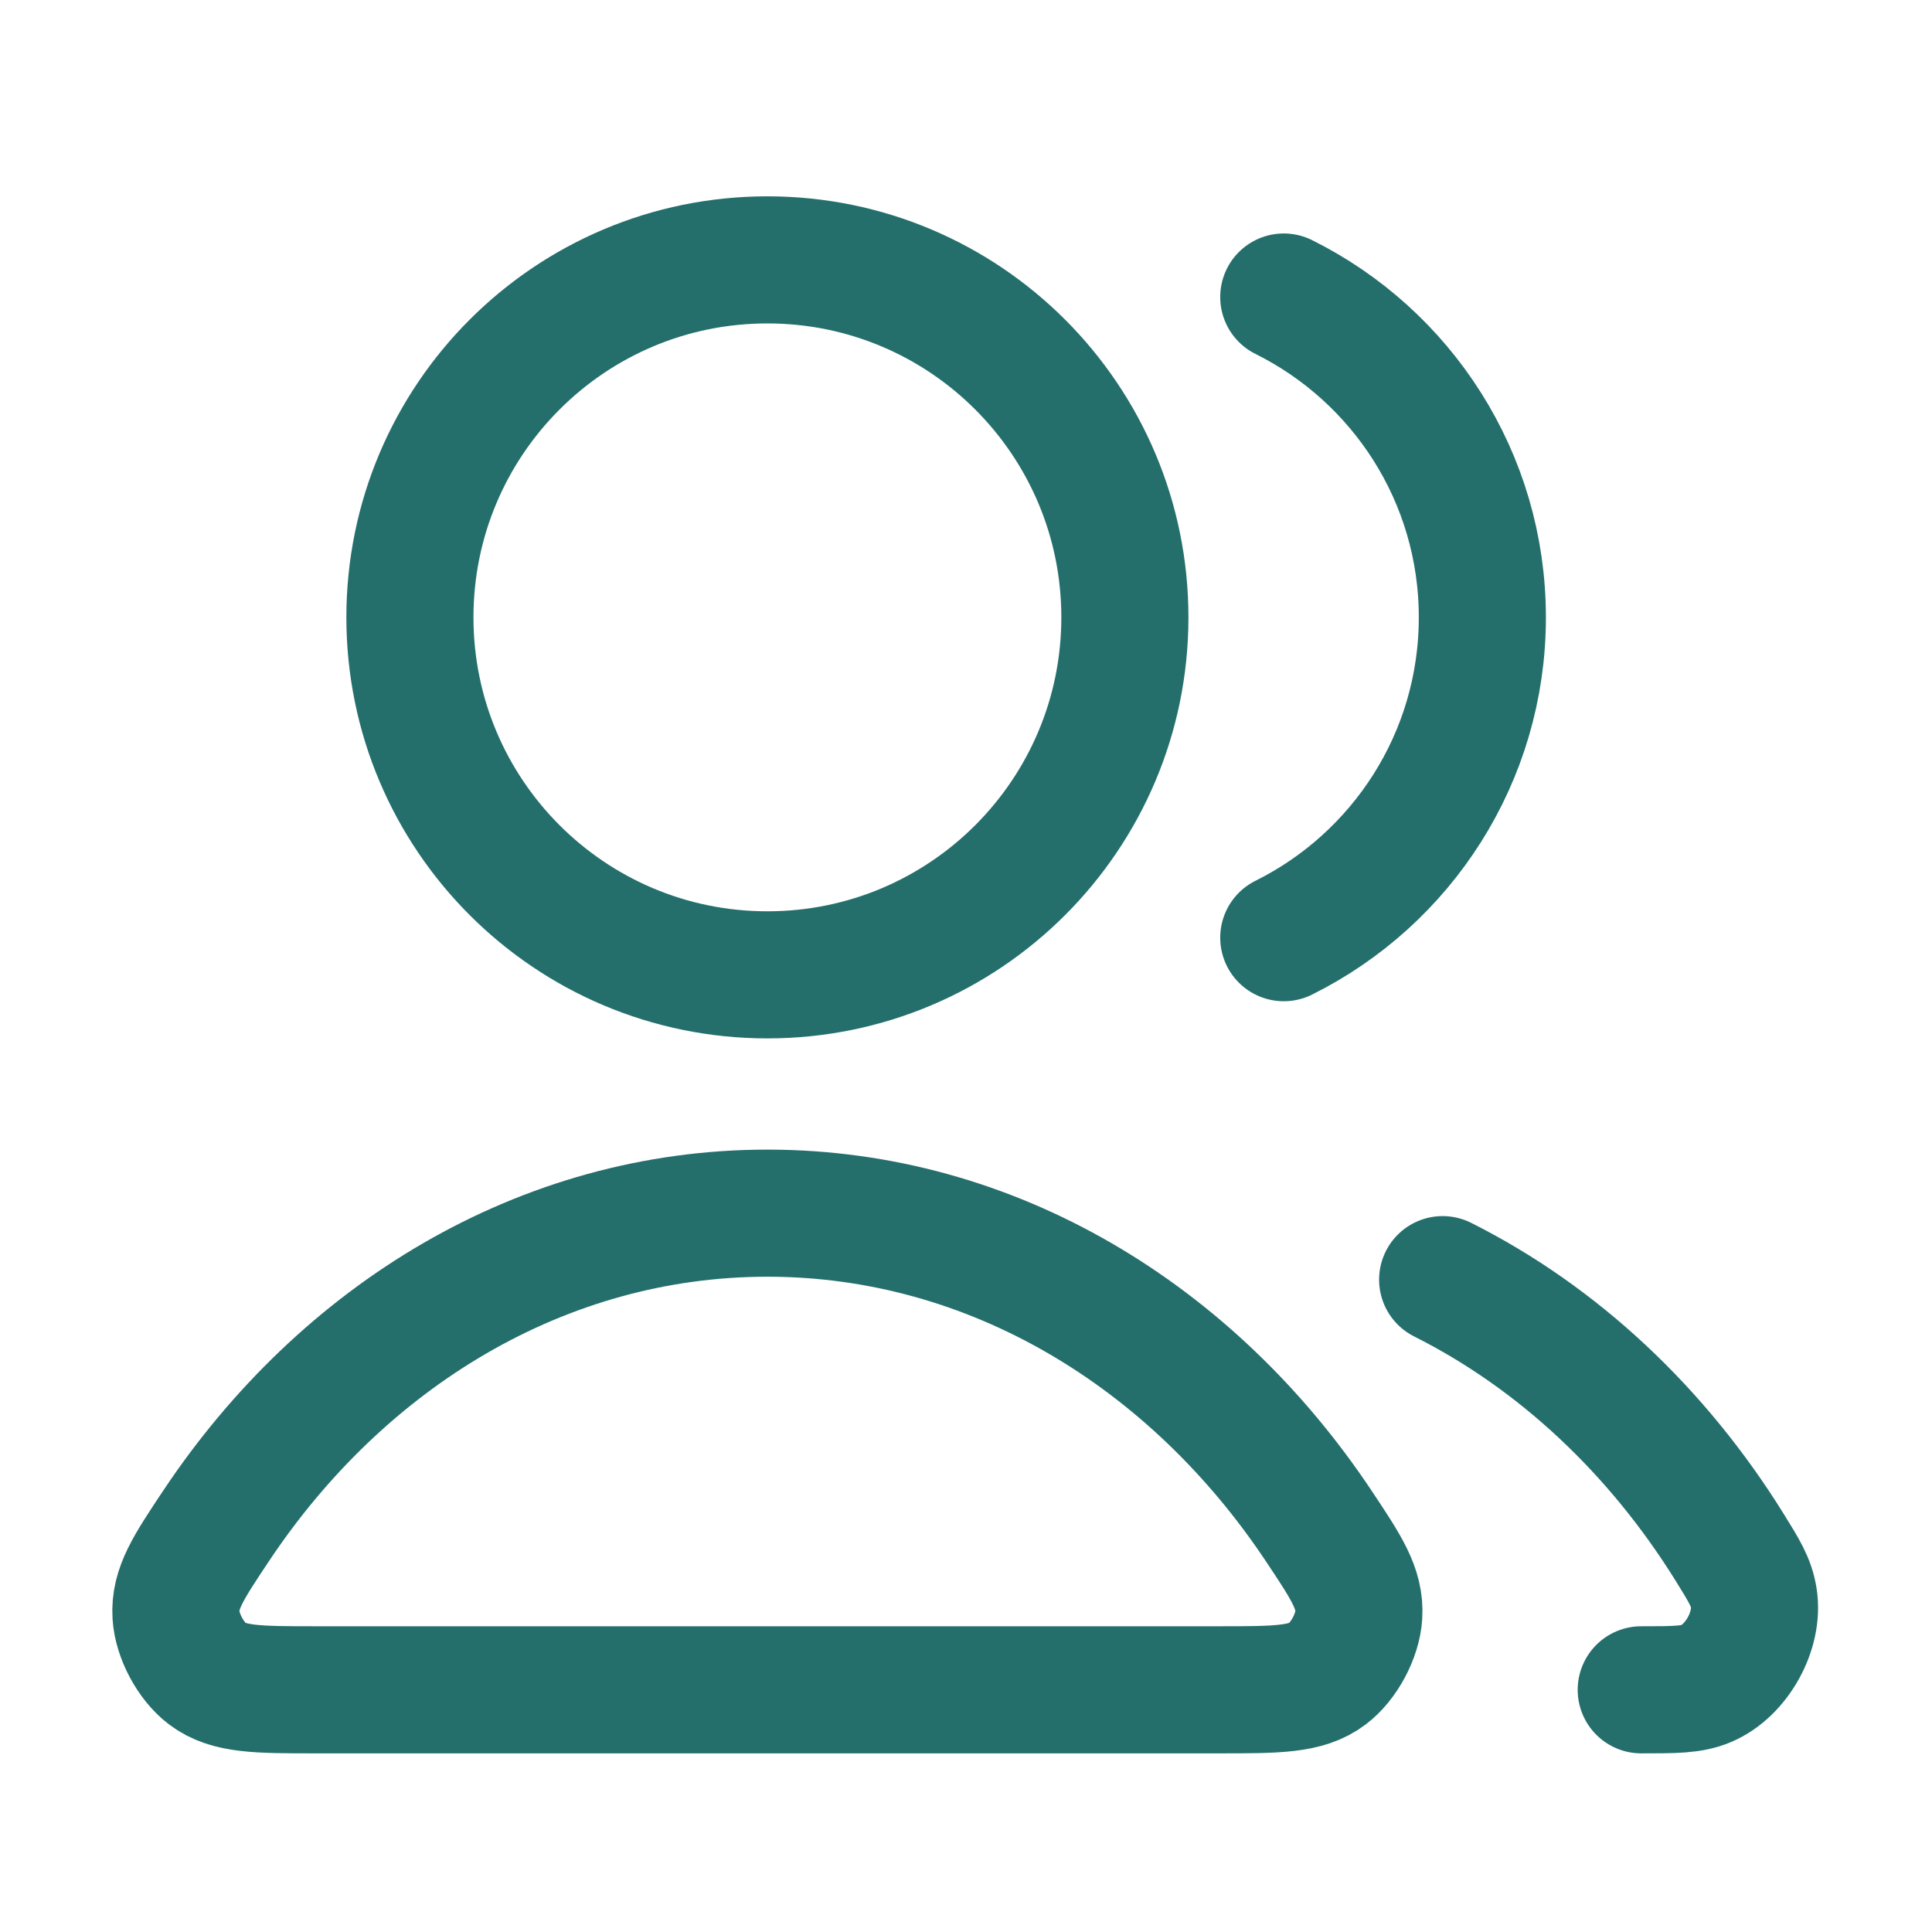<svg width="76" height="76" viewBox="0 0 76 76" fill="none" xmlns="http://www.w3.org/2000/svg">
<path d="M56.75 50.338C61.299 52.623 65.2 56.291 68.047 60.878C68.611 61.786 68.893 62.24 68.99 62.869C69.189 64.147 68.315 65.718 67.124 66.224C66.539 66.473 65.88 66.473 64.562 66.473M50.5 36.886C55.13 34.585 58.312 29.807 58.312 24.285C58.312 18.764 55.13 13.986 50.5 11.684M44.25 24.285C44.25 32.052 37.954 38.348 30.187 38.348C22.421 38.348 16.125 32.052 16.125 24.285C16.125 16.519 22.421 10.223 30.187 10.223C37.954 10.223 44.25 16.519 44.25 24.285ZM8.497 60.03C13.479 52.549 21.341 47.723 30.187 47.723C39.033 47.723 46.895 52.549 51.877 60.03C52.968 61.669 53.514 62.488 53.451 63.535C53.403 64.35 52.868 65.348 52.217 65.84C51.381 66.473 50.23 66.473 47.93 66.473H12.444C10.144 66.473 8.994 66.473 8.157 65.84C7.506 65.348 6.972 64.35 6.923 63.535C6.86 62.488 7.406 61.669 8.497 60.03Z" stroke="#246F6C" stroke-width="5" stroke-linecap="round" stroke-linejoin="round"/>
</svg>

